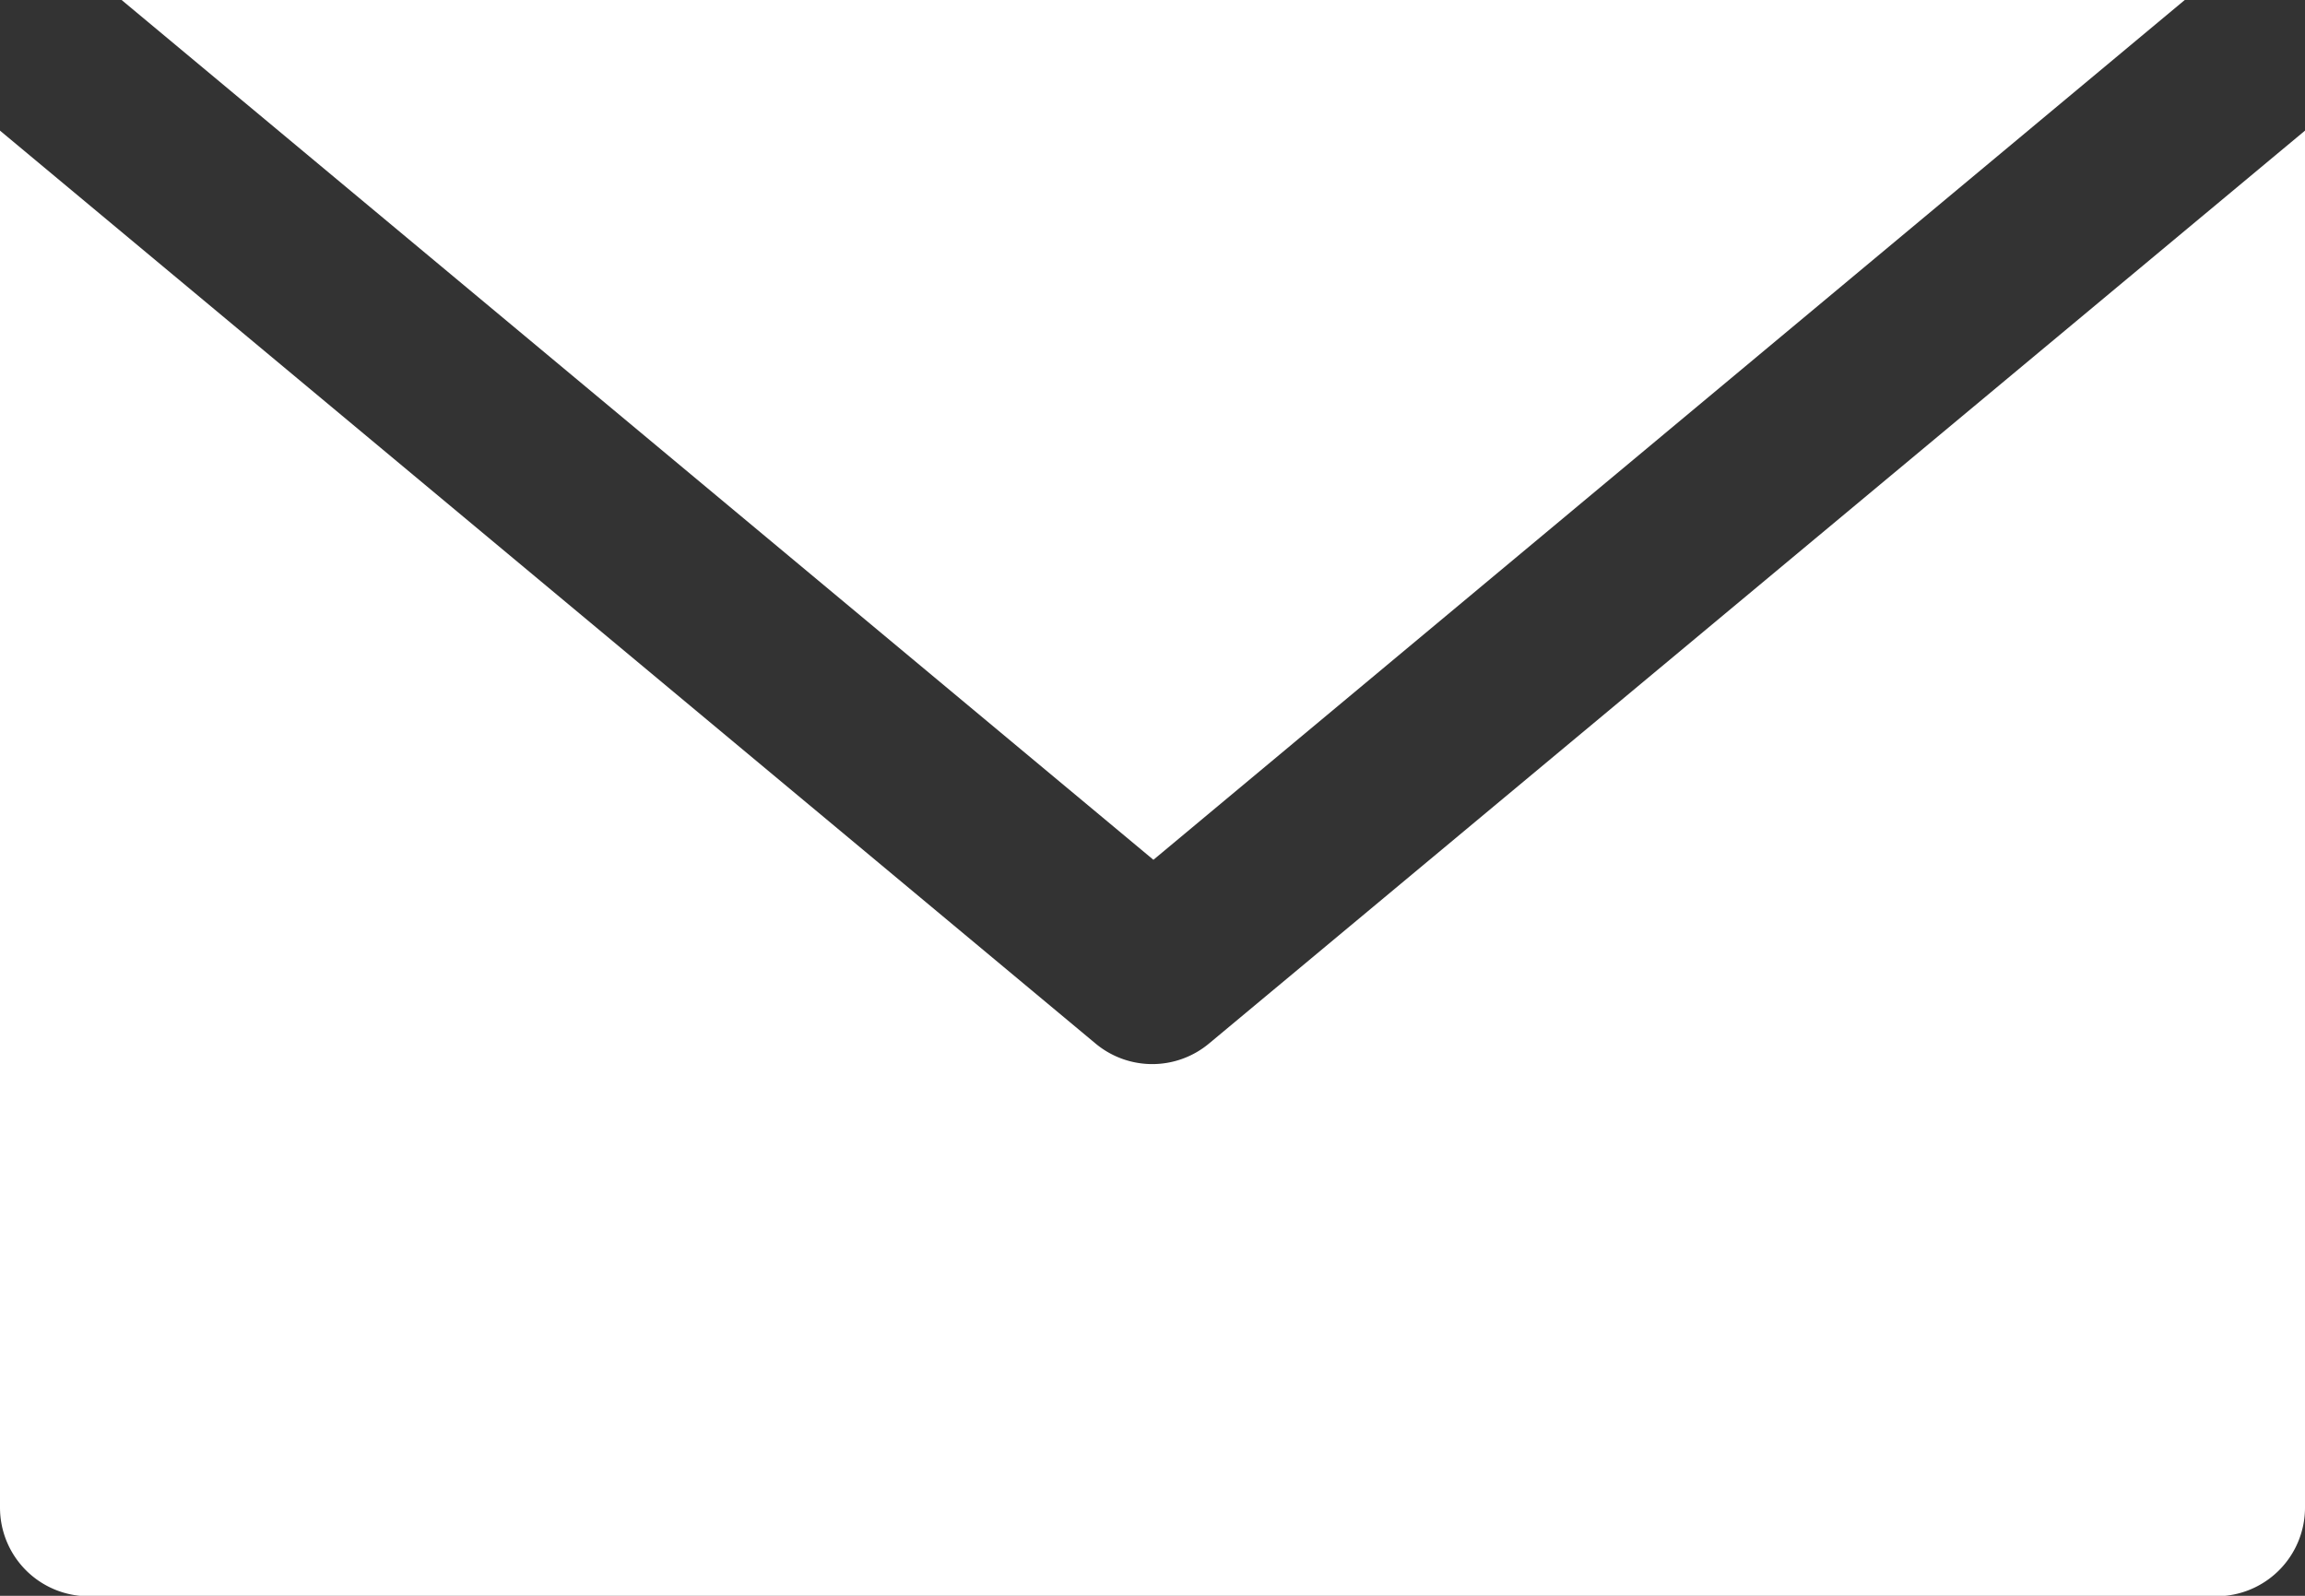 <svg xmlns="http://www.w3.org/2000/svg" width="20.222" height="14" viewBox="0 0 20.222 14">
  <rect x="0" y="0" width="20.222" height="14" fill="#333333" stroke="none"/>
  <g id="l-fixed-img01" transform="translate(-48 -112)">
    <path id="パス_280" data-name="パス 280" d="M87.9,112h-18.1l9.052,7.543Z" transform="translate(-20.733)" fill="#fff"/>
    <path id="パス_281" data-name="パス 281" d="M58.609,143.507a.777.777,0,0,1-1,0L48,135.5v12.08a.778.778,0,0,0,.778.778H67.444a.778.778,0,0,0,.778-.778V135.5Z" transform="translate(0 -22.354)" fill="#fff"/>
  </g>
</svg>
